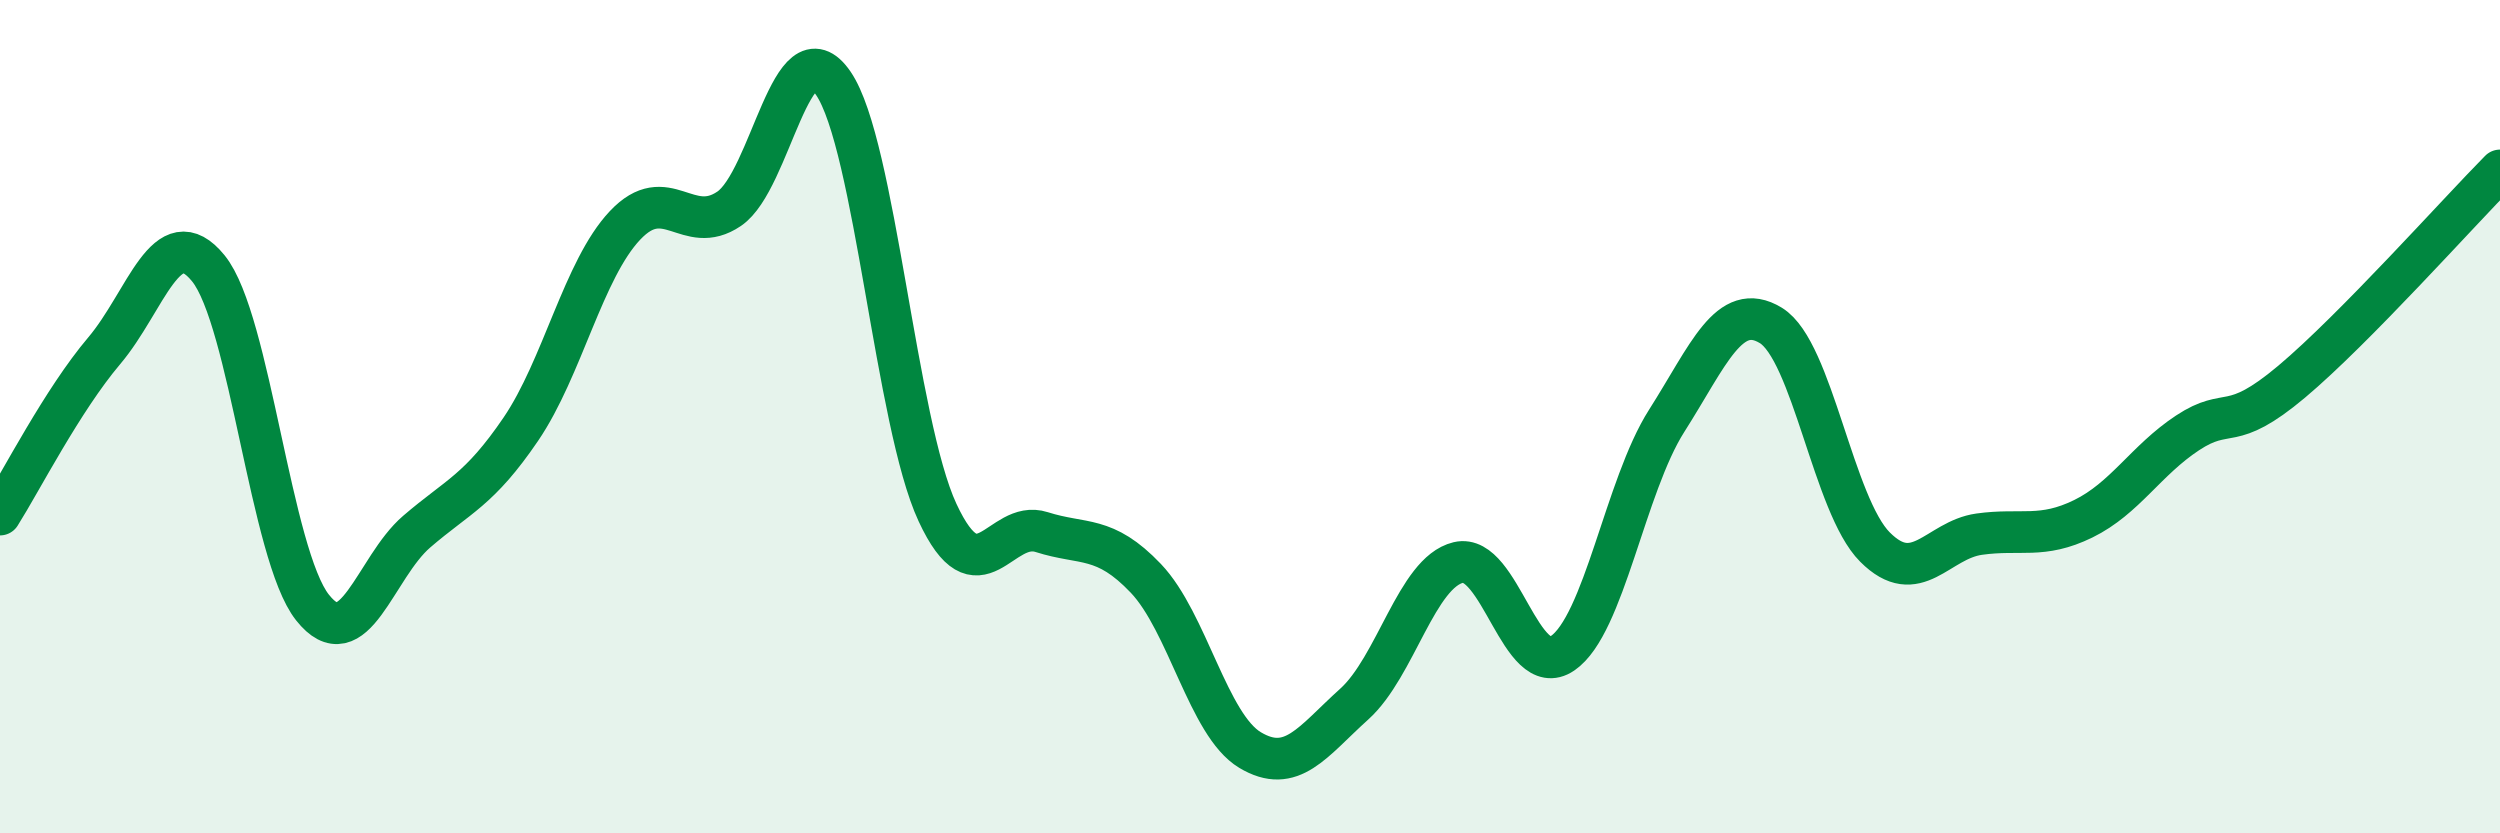 
    <svg width="60" height="20" viewBox="0 0 60 20" xmlns="http://www.w3.org/2000/svg">
      <path
        d="M 0,12.35 C 0.5,11.56 1.5,9.6 2.5,8.42 C 3.5,7.24 4,5.21 5,6.44 C 6,7.67 6.5,13.32 7.5,14.58 C 8.5,15.84 9,13.62 10,12.76 C 11,11.9 11.5,11.77 12.5,10.3 C 13.5,8.83 14,6.47 15,5.41 C 16,4.35 16.5,5.69 17.5,5.01 C 18.5,4.33 19,0.54 20,2 C 21,3.46 21.5,10.15 22.5,12.3 C 23.5,14.45 24,12.45 25,12.77 C 26,13.09 26.5,12.83 27.5,13.88 C 28.5,14.93 29,17.4 30,18 C 31,18.6 31.5,17.8 32.5,16.9 C 33.5,16 34,13.74 35,13.5 C 36,13.26 36.5,16.36 37.5,15.68 C 38.5,15 39,11.67 40,10.1 C 41,8.53 41.5,7.2 42.5,7.81 C 43.5,8.42 44,12.13 45,13.13 C 46,14.13 46.5,12.96 47.5,12.82 C 48.5,12.68 49,12.94 50,12.45 C 51,11.96 51.5,11.05 52.5,10.39 C 53.5,9.73 53.5,10.42 55,9.16 C 56.5,7.9 59,5.1 60,4.09L60 20L0 20Z"
        fill="#008740"
        opacity="0.1"
        stroke-linecap="round"
        stroke-linejoin="round"
      />
      <path
        d="M 0,12.35 C 0.5,11.56 1.5,9.6 2.5,8.42 C 3.5,7.24 4,5.21 5,6.44 C 6,7.67 6.5,13.32 7.5,14.58 C 8.5,15.84 9,13.62 10,12.76 C 11,11.9 11.5,11.77 12.5,10.3 C 13.5,8.83 14,6.47 15,5.41 C 16,4.35 16.5,5.69 17.5,5.01 C 18.5,4.33 19,0.54 20,2 C 21,3.46 21.5,10.15 22.5,12.3 C 23.5,14.45 24,12.45 25,12.77 C 26,13.09 26.5,12.83 27.5,13.88 C 28.5,14.93 29,17.4 30,18 C 31,18.6 31.5,17.8 32.5,16.9 C 33.5,16 34,13.74 35,13.5 C 36,13.26 36.5,16.36 37.5,15.68 C 38.5,15 39,11.67 40,10.1 C 41,8.53 41.5,7.2 42.5,7.81 C 43.5,8.42 44,12.13 45,13.13 C 46,14.13 46.5,12.96 47.5,12.82 C 48.5,12.68 49,12.94 50,12.45 C 51,11.96 51.5,11.05 52.5,10.39 C 53.5,9.73 53.5,10.42 55,9.16 C 56.5,7.9 59,5.1 60,4.09"
        stroke="#008740"
        stroke-width="1"
        fill="none"
        stroke-linecap="round"
        stroke-linejoin="round"
      />
    </svg>
  